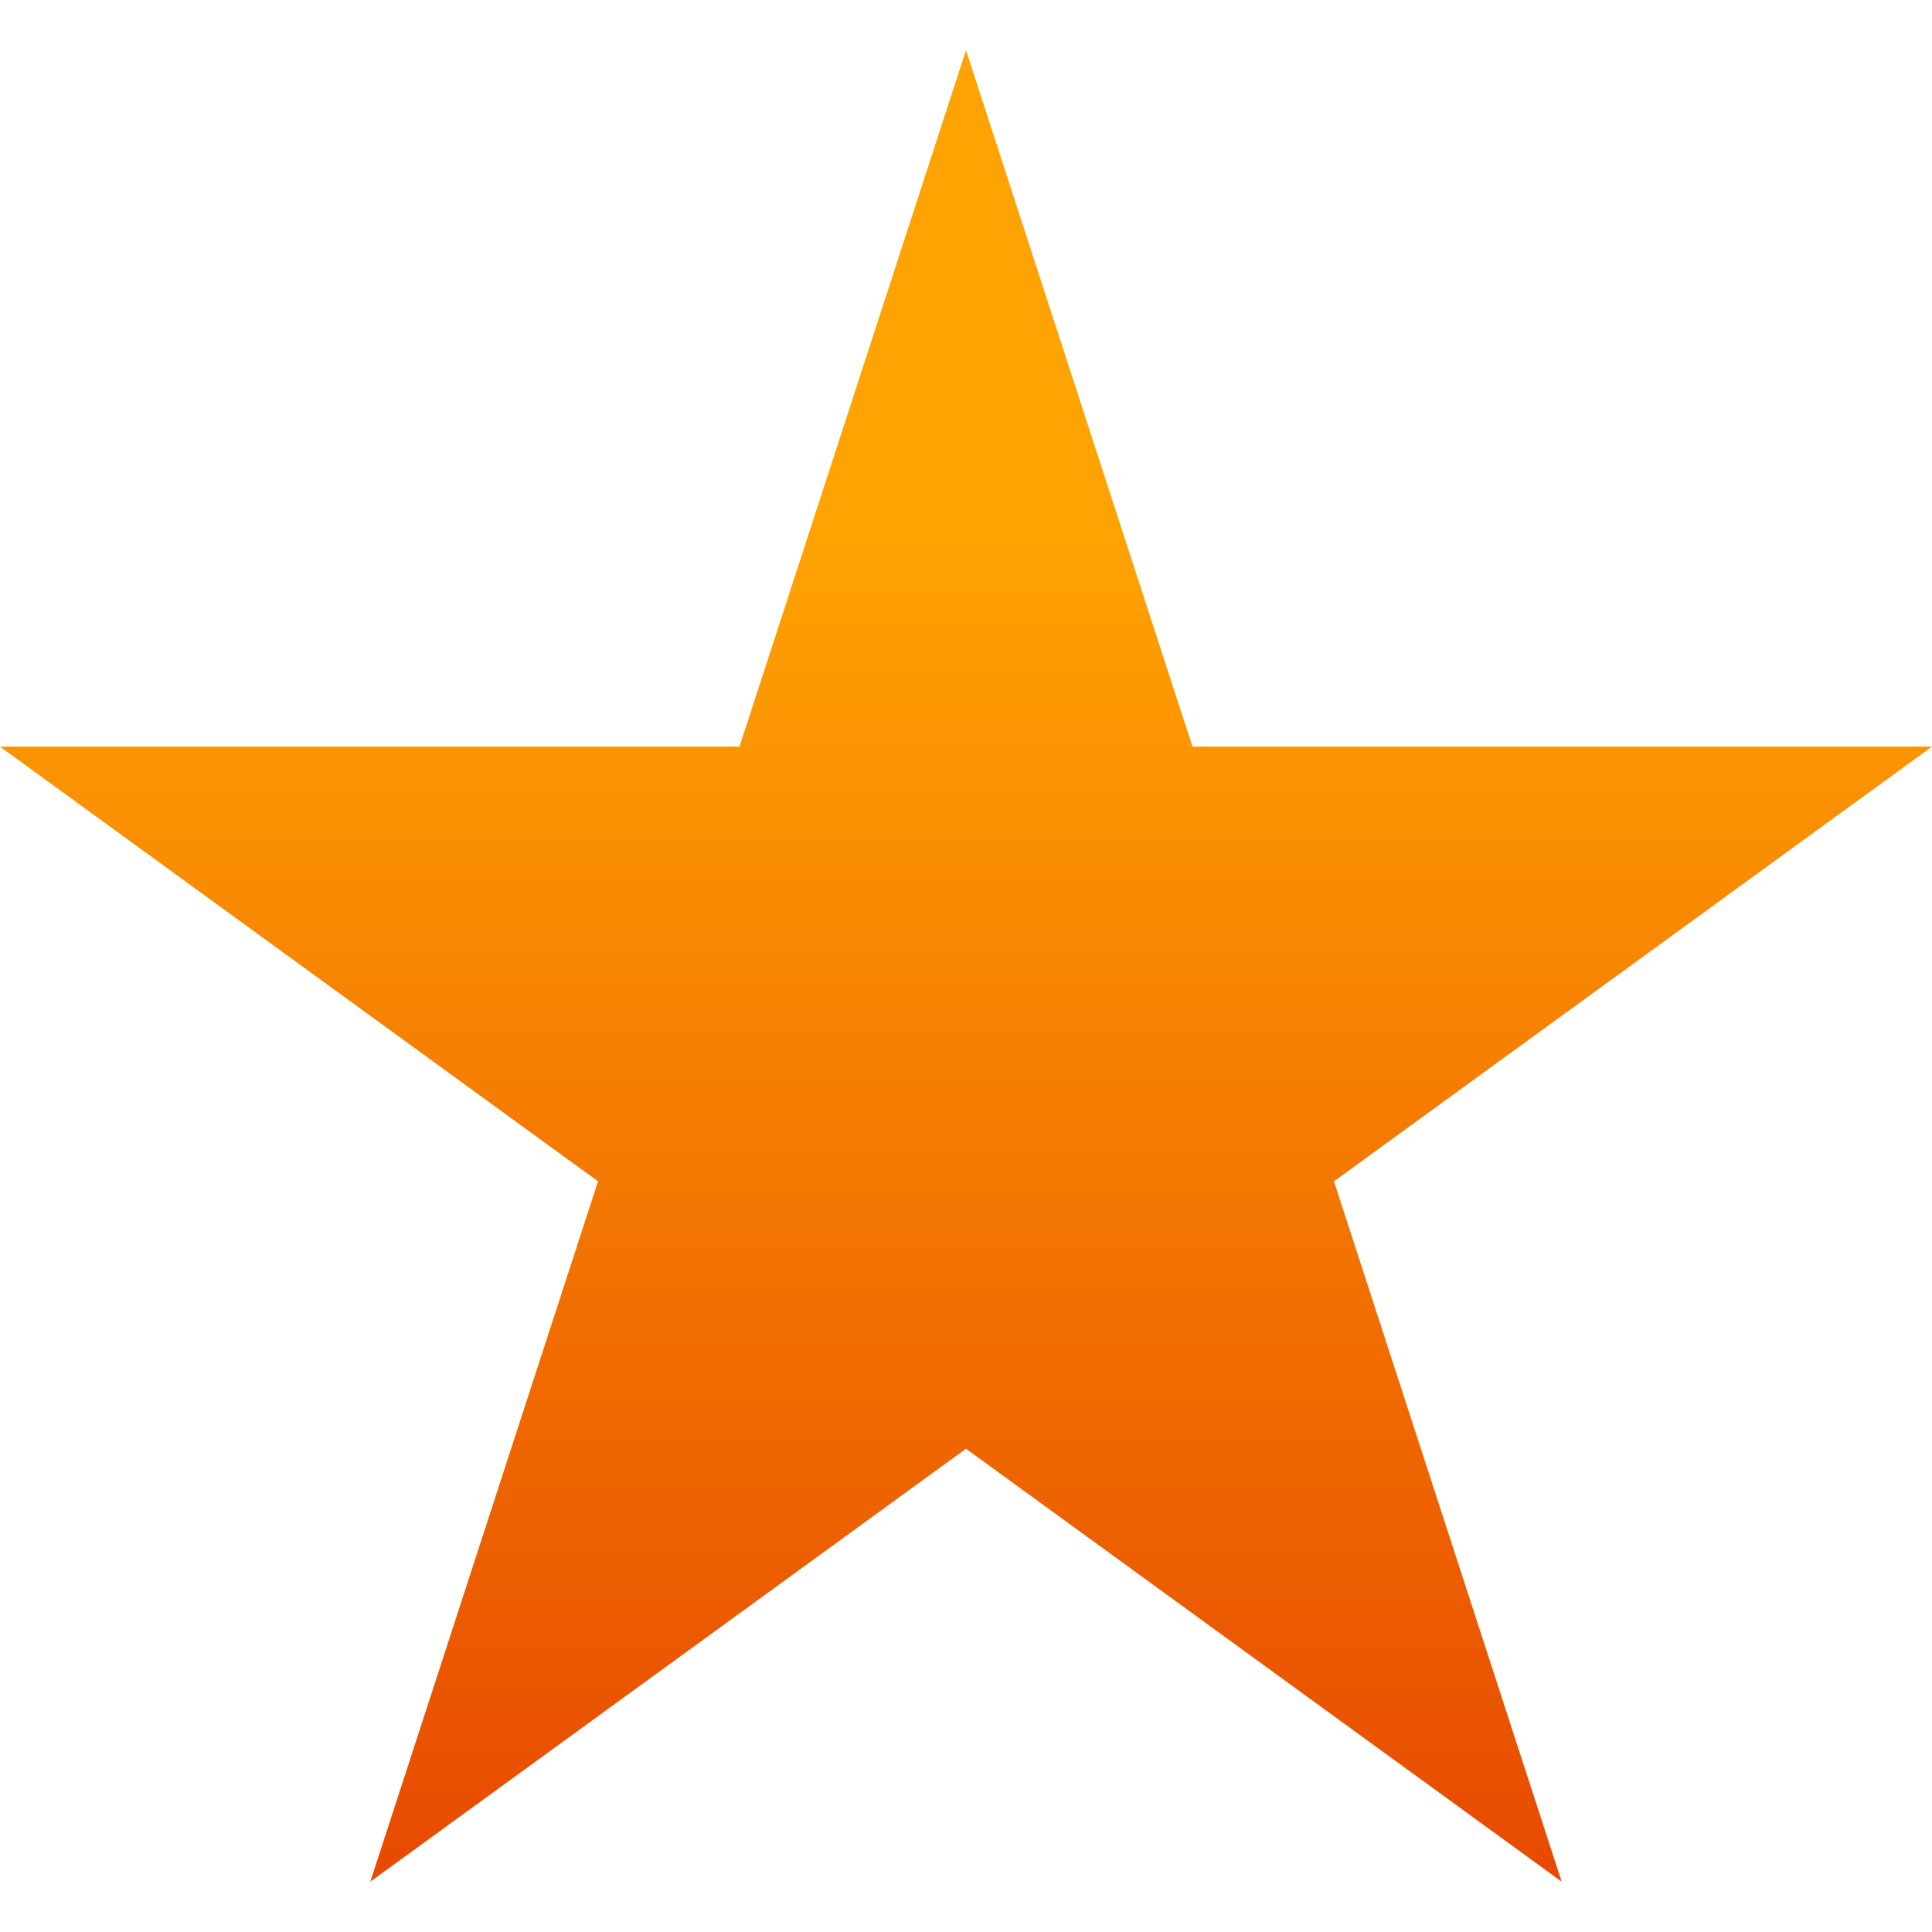 <svg width="22" height="22" viewBox="0 0 22 22" fill="none" xmlns="http://www.w3.org/2000/svg">
<g clip-path="url(#clip0_47_3420)">
<g clip-path="url(#clip1_47_3420)">
<path d="M15.19 13.452L22 8.502H13.579L11 0.572L8.421 8.502H0L6.81 13.452L4.217 21.427L11 16.497L17.783 21.427L15.19 13.452Z" fill="url(#paint0_linear_47_3420)"/>
</g>
</g>
<defs>
<linearGradient id="paint0_linear_47_3420" x1="11" y1="6.003" x2="11" y2="21.427" gradientUnits="userSpaceOnUse">
<stop stop-color="#FFA302"/>
<stop offset="1" stop-color="#E74900"/>
</linearGradient>
<clipPath id="clip0_47_3420">
<rect width="22" height="22" fill="white"/>
</clipPath>
<clipPath id="clip1_47_3420">
<rect width="22" height="22" fill="white"/>
</clipPath>
</defs>
</svg>
